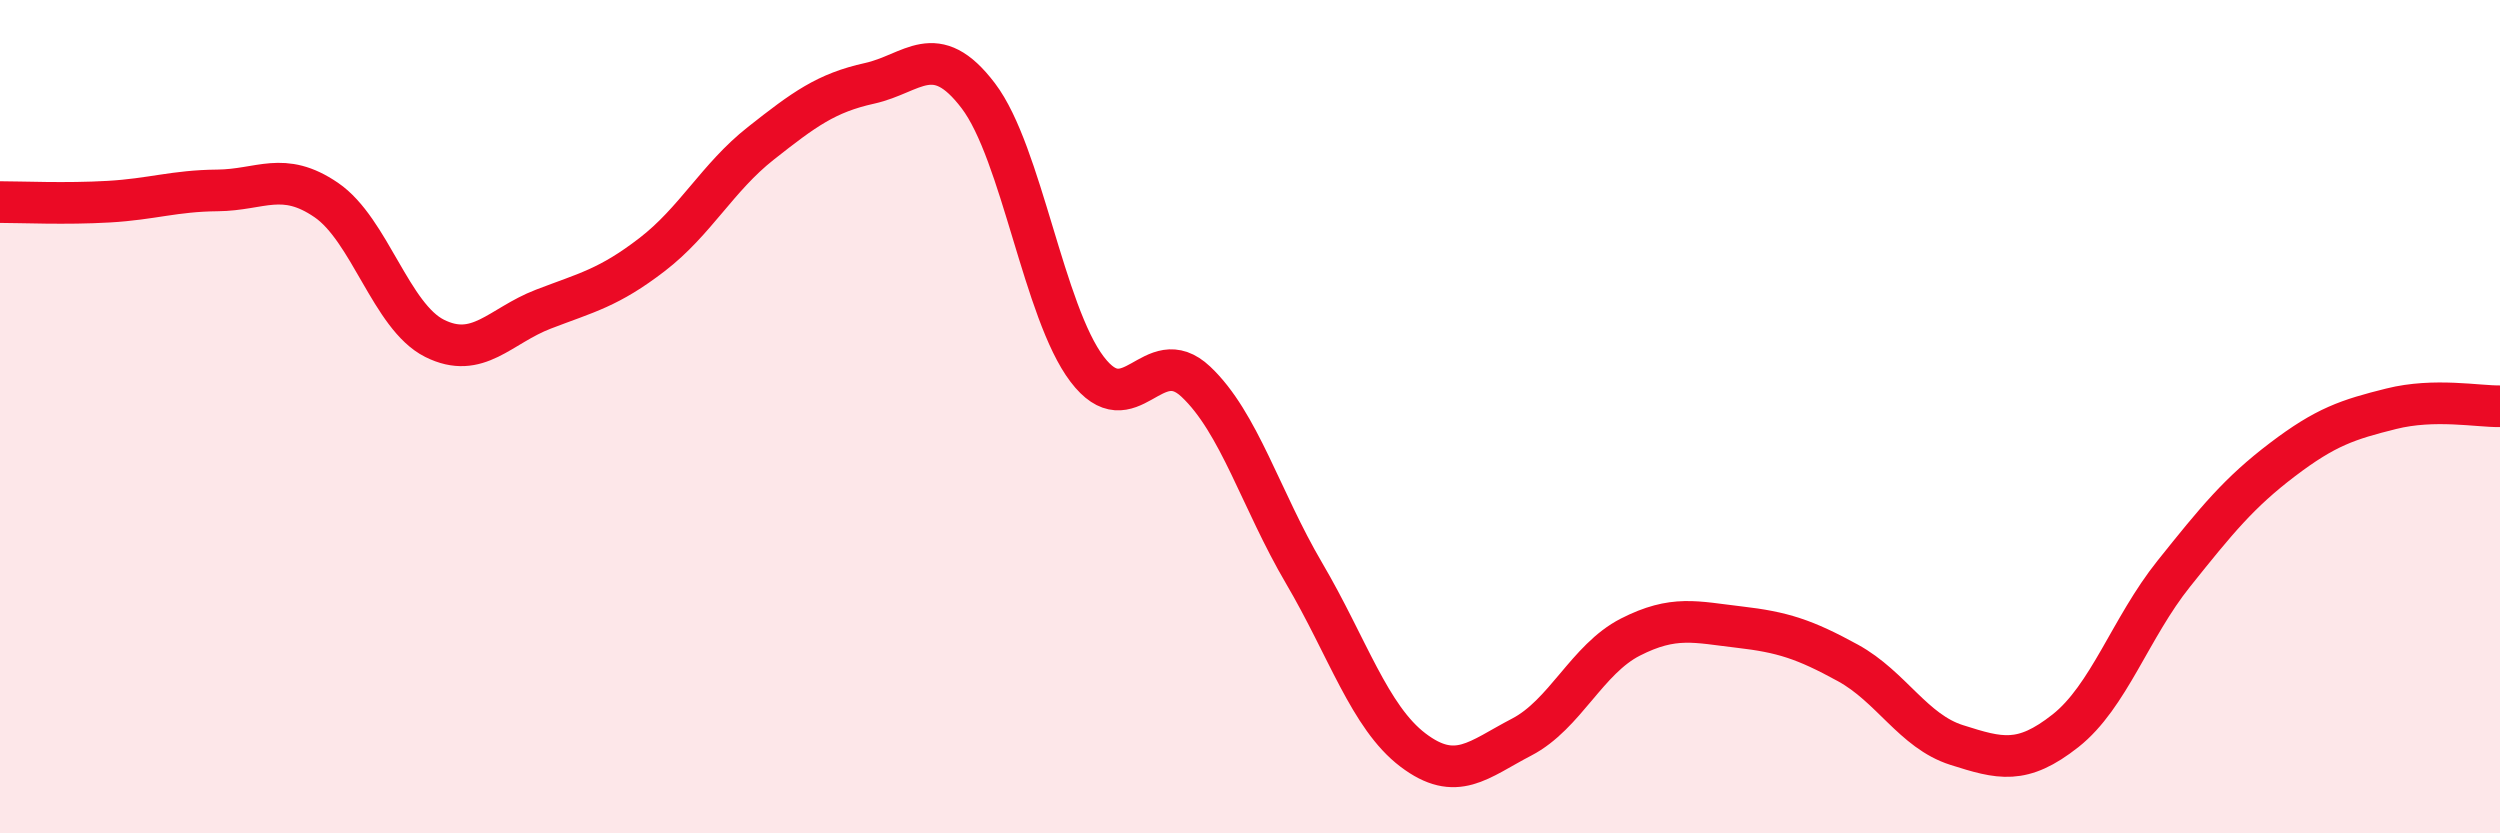 
    <svg width="60" height="20" viewBox="0 0 60 20" xmlns="http://www.w3.org/2000/svg">
      <path
        d="M 0,4.85 C 0.52,4.85 1.57,4.9 2.61,4.84 C 3.65,4.78 4.18,4.58 5.22,4.57 C 6.26,4.56 6.79,4.09 7.83,4.8 C 8.87,5.51 9.39,7.6 10.43,8.12 C 11.47,8.64 12,7.82 13.04,7.42 C 14.08,7.02 14.61,6.91 15.65,6.11 C 16.69,5.31 17.22,4.26 18.26,3.44 C 19.3,2.62 19.83,2.23 20.87,2 C 21.91,1.77 22.44,0.93 23.48,2.3 C 24.52,3.67 25.05,7.49 26.09,8.86 C 27.13,10.23 27.66,8.18 28.7,9.16 C 29.74,10.14 30.26,11.99 31.3,13.76 C 32.34,15.53 32.87,17.21 33.91,18 C 34.95,18.79 35.48,18.23 36.52,17.69 C 37.56,17.15 38.09,15.82 39.13,15.29 C 40.17,14.76 40.7,14.93 41.74,15.05 C 42.78,15.17 43.31,15.34 44.35,15.91 C 45.39,16.48 45.92,17.55 46.96,17.88 C 48,18.21 48.53,18.36 49.57,17.54 C 50.61,16.72 51.13,15.07 52.17,13.77 C 53.21,12.47 53.74,11.82 54.78,11.03 C 55.82,10.24 56.35,10.07 57.39,9.81 C 58.43,9.55 59.48,9.76 60,9.75L60 20L0 20Z"
        fill="#EB0A25"
        opacity="0.1"
        stroke-linecap="round"
        stroke-linejoin="round"
      />
      <path
        d="M 0,4.85 C 0.52,4.85 1.57,4.9 2.61,4.84 C 3.65,4.78 4.18,4.58 5.22,4.57 C 6.26,4.56 6.79,4.09 7.83,4.8 C 8.87,5.51 9.39,7.6 10.43,8.12 C 11.47,8.64 12,7.82 13.04,7.42 C 14.08,7.02 14.61,6.91 15.65,6.11 C 16.69,5.31 17.22,4.26 18.26,3.44 C 19.3,2.62 19.83,2.23 20.87,2 C 21.91,1.77 22.44,0.93 23.48,2.3 C 24.52,3.67 25.05,7.49 26.09,8.86 C 27.13,10.23 27.66,8.18 28.7,9.16 C 29.74,10.14 30.26,11.99 31.3,13.76 C 32.34,15.53 32.87,17.21 33.91,18 C 34.95,18.79 35.48,18.23 36.52,17.69 C 37.56,17.15 38.09,15.82 39.13,15.29 C 40.17,14.76 40.7,14.93 41.74,15.05 C 42.78,15.17 43.31,15.34 44.35,15.91 C 45.39,16.48 45.92,17.55 46.96,17.88 C 48,18.21 48.53,18.36 49.57,17.54 C 50.61,16.72 51.13,15.07 52.17,13.77 C 53.21,12.47 53.74,11.82 54.78,11.03 C 55.82,10.24 56.35,10.07 57.39,9.81 C 58.43,9.55 59.48,9.76 60,9.75"
        stroke="#EB0A25"
        stroke-width="1"
        fill="none"
        stroke-linecap="round"
        stroke-linejoin="round"
      />
    </svg>
  